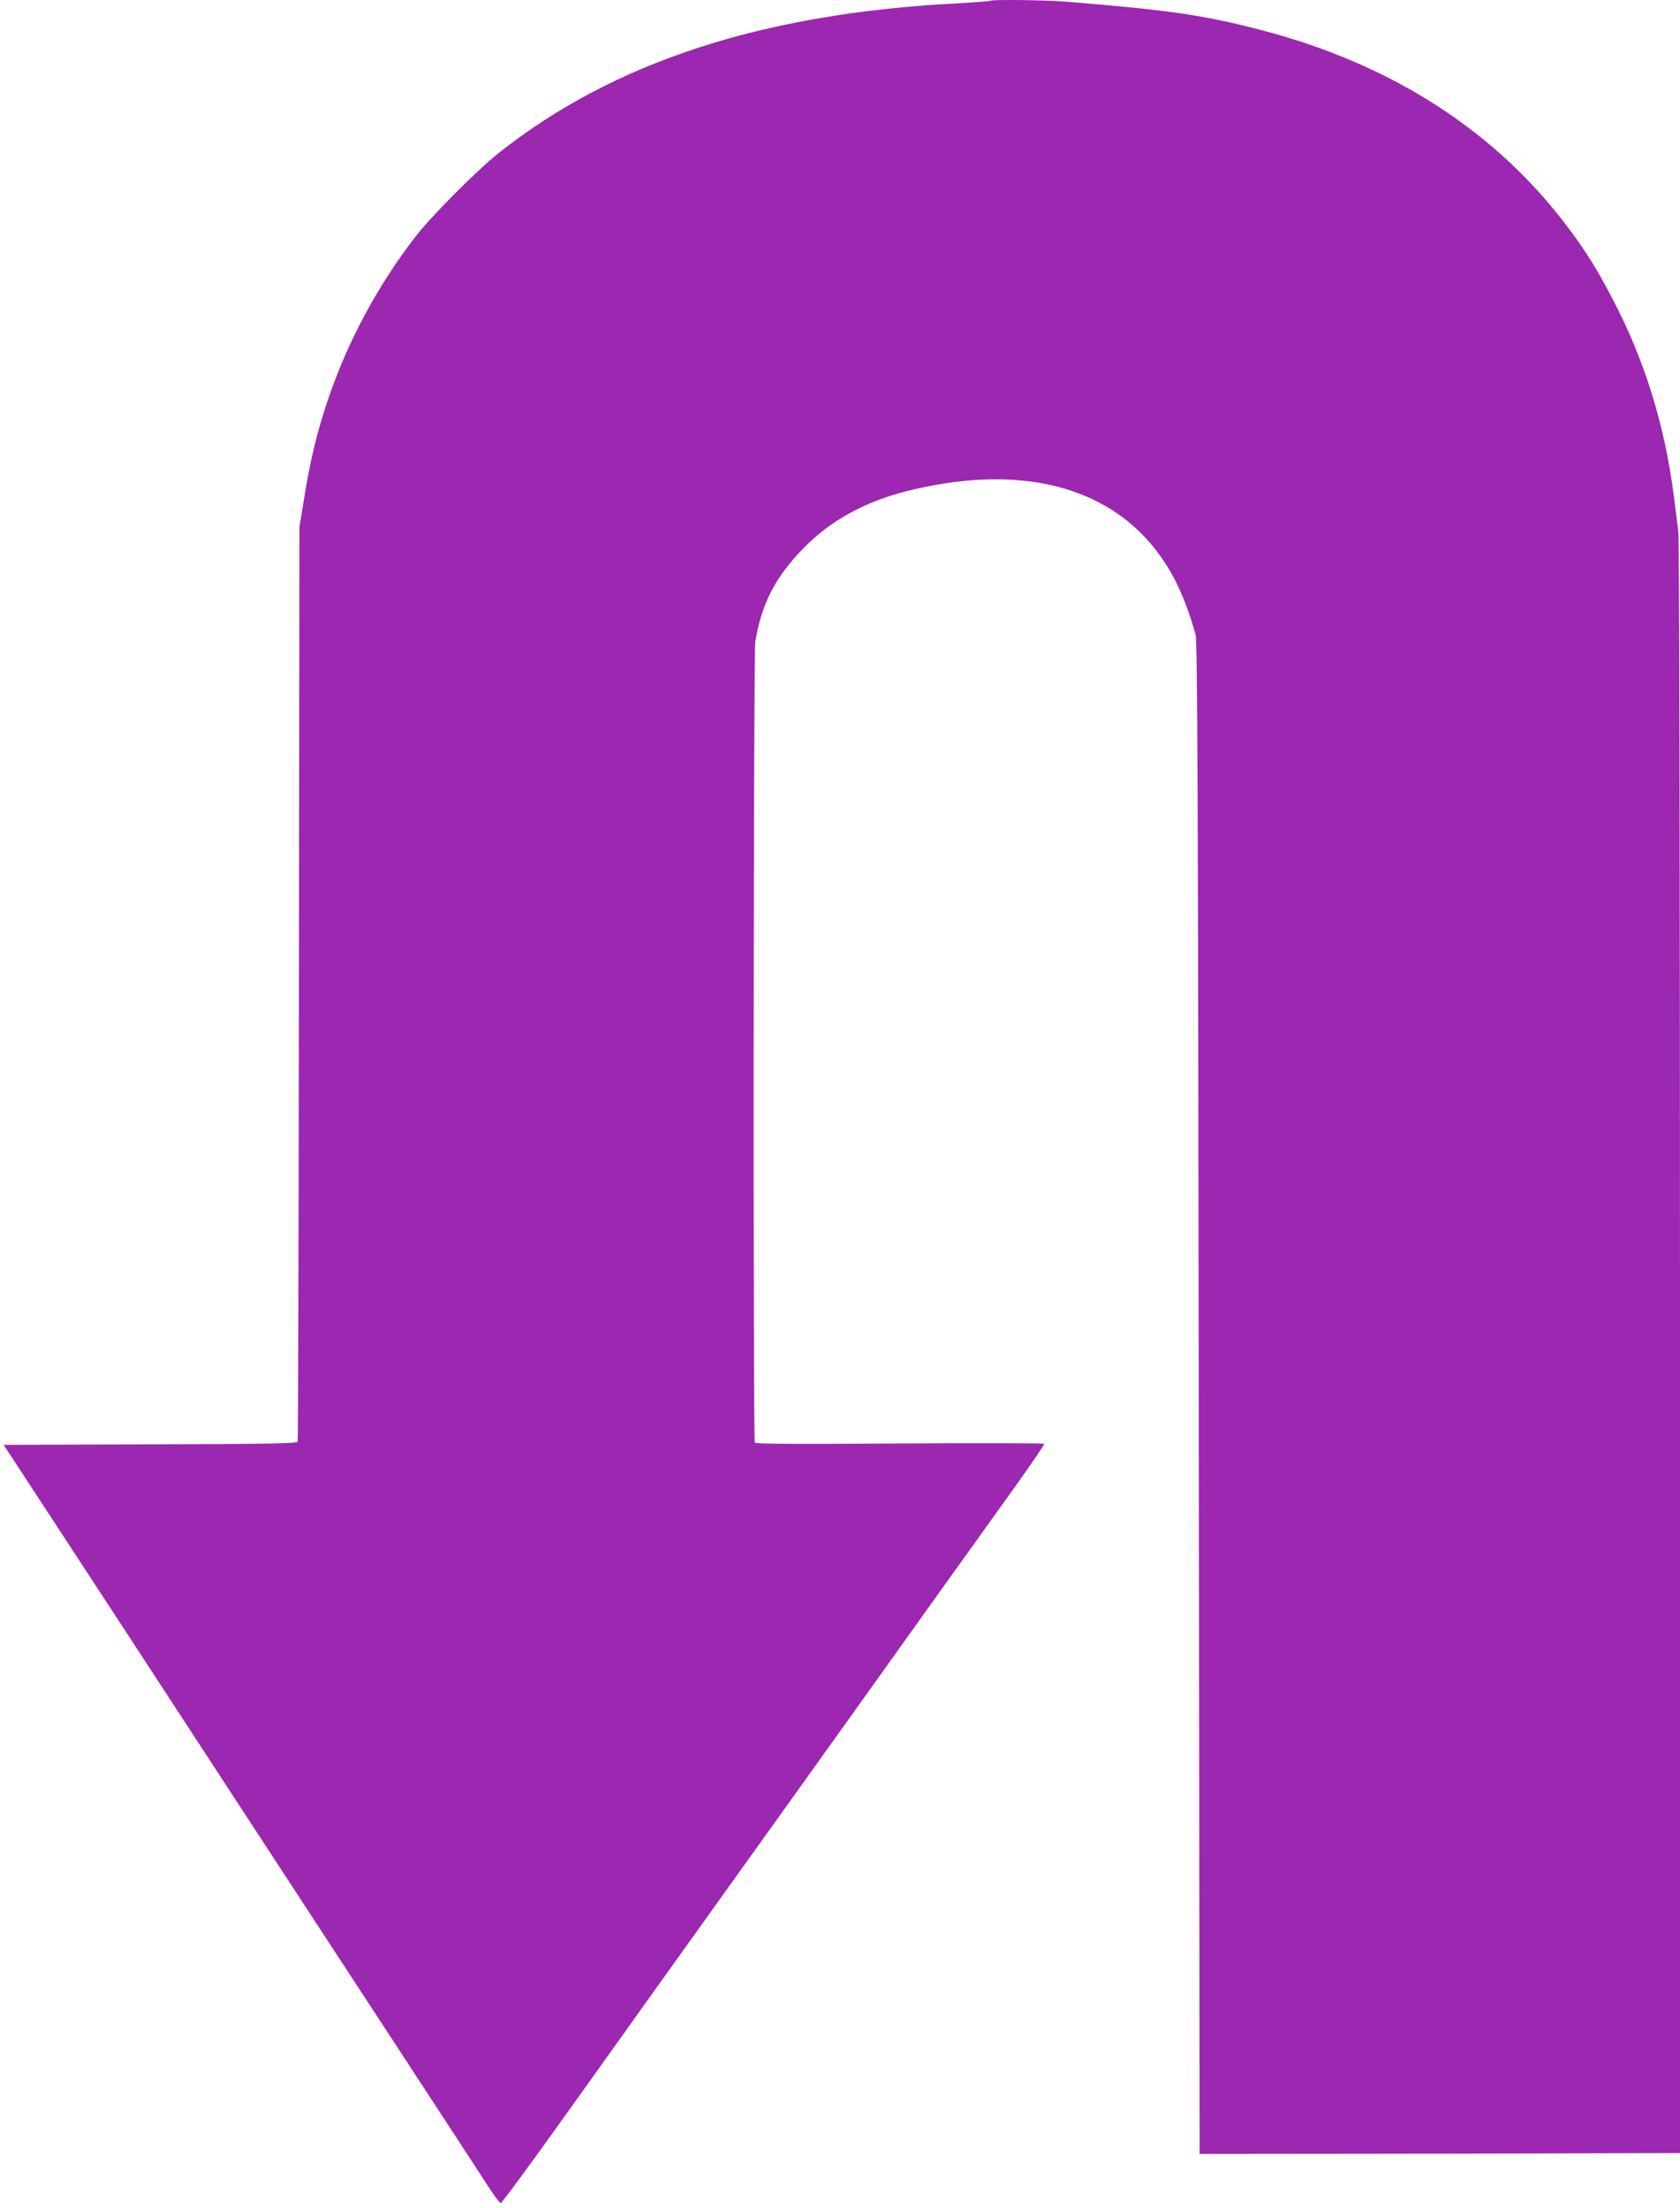 <?xml version="1.0" standalone="no"?>
<!DOCTYPE svg PUBLIC "-//W3C//DTD SVG 20010904//EN"
 "http://www.w3.org/TR/2001/REC-SVG-20010904/DTD/svg10.dtd">
<svg version="1.0" xmlns="http://www.w3.org/2000/svg"
 width="974pt" height="1280pt" viewBox="0 0 974 1280"
 preserveAspectRatio="xMidYMid meet">
<g transform="translate(0,1280) scale(0.1,-0.1)"
fill="#9c27b0" stroke="none">
<path d="M5739 12795 c-3 -2 -92 -9 -199 -15 -1122 -59 -1982 -340 -2645 -864
-129 -102 -390 -364 -485 -486 -217 -281 -388 -597 -503 -930 -69 -201 -109
-367 -149 -620 l-22 -135 -3 -2645 c-1 -1454 -5 -2650 -7 -2657 -4 -10 -175
-13 -855 -15 l-850 -3 92 -140 c92 -141 173 -264 652 -997 382 -585 408 -625
670 -1026 132 -202 312 -477 400 -612 88 -135 277 -424 420 -642 143 -219 308
-471 366 -560 59 -90 144 -220 189 -290 45 -71 87 -128 93 -128 7 1 181 237
387 526 400 561 613 858 1355 1894 258 360 602 842 765 1070 164 228 376 525
473 660 96 134 174 248 171 251 -2 4 -379 5 -838 2 -581 -4 -835 -3 -840 5
-10 17 -8 4580 3 4643 37 221 115 373 280 542 155 159 354 269 601 331 589
147 1074 53 1375 -265 138 -147 226 -315 297 -569 10 -36 14 -953 18 -4425 l5
-4380 1000 1 c550 1 1177 2 1393 3 l392 1 0 4665 c0 2931 -4 4691 -10 4737 -5
40 -16 129 -25 198 -53 414 -168 786 -351 1138 -94 180 -152 274 -257 415
-419 563 -1024 954 -1782 1152 -334 87 -530 116 -1130 165 -130 10 -438 14
-446 5z"/>
</g>
</svg>
